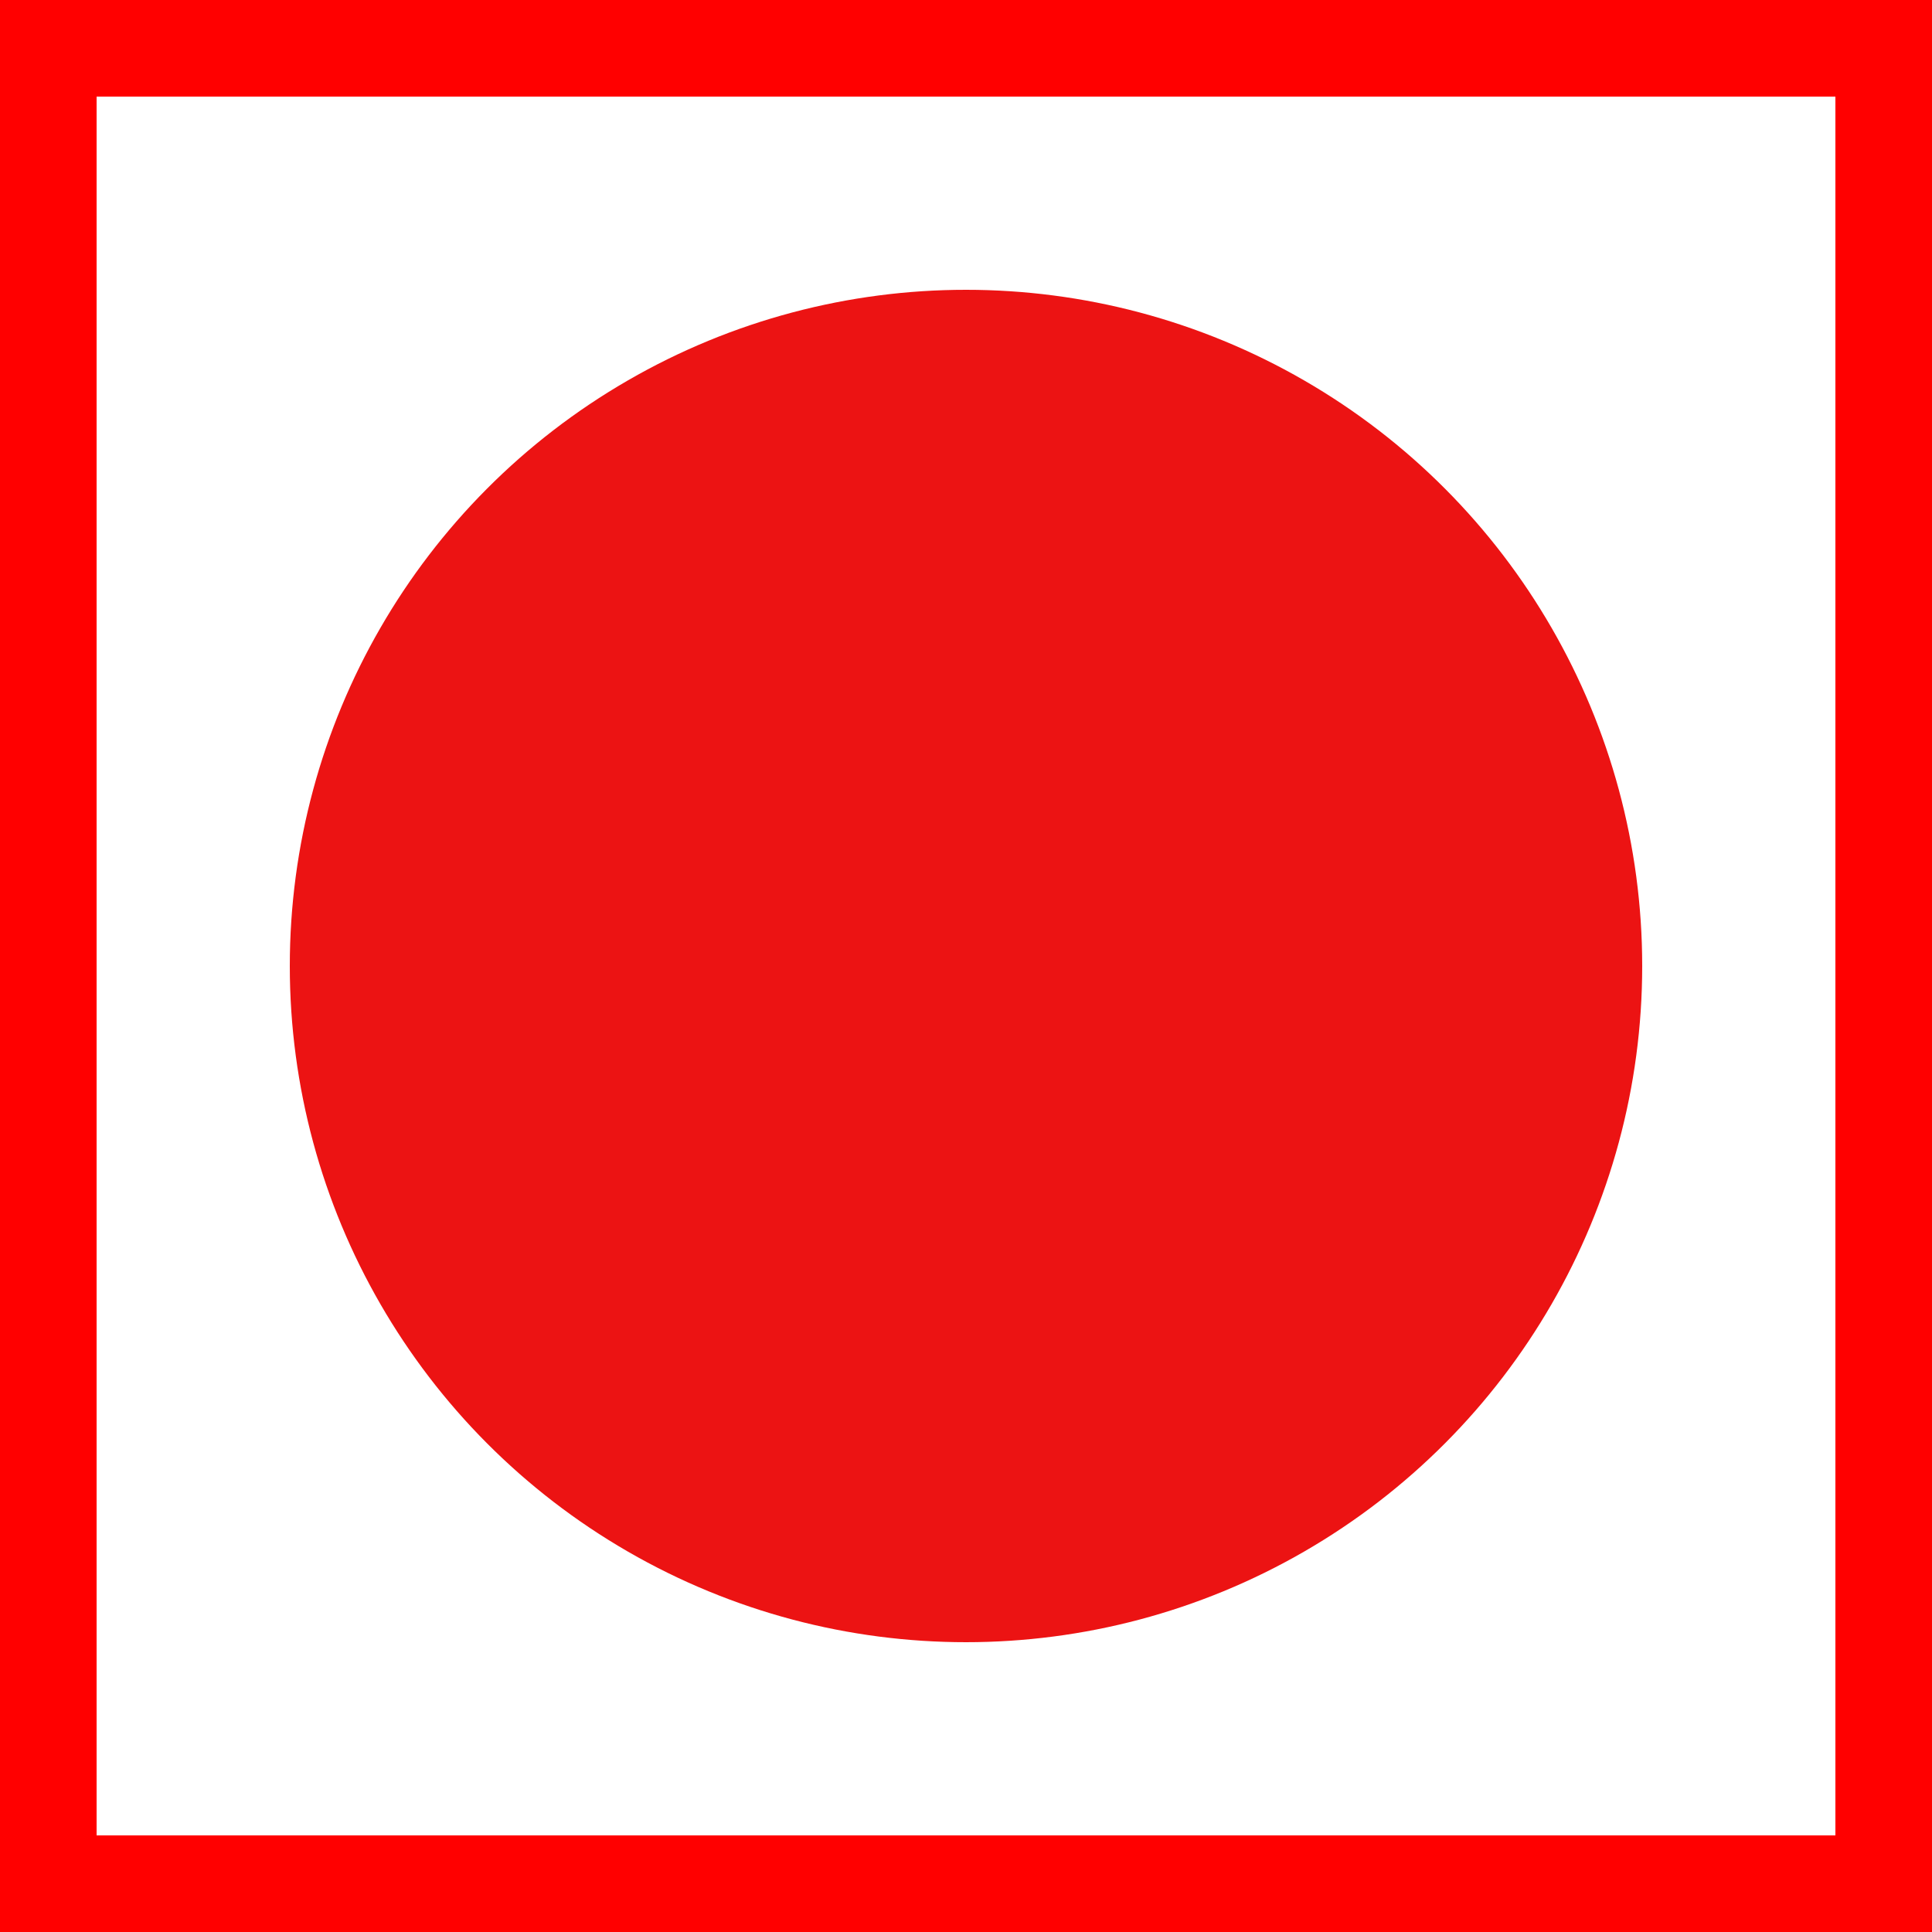 <svg xmlns="http://www.w3.org/2000/svg" width="20" height="20" viewBox="0 0 20 20"><defs><style>.a{fill:none;stroke:red;}.b{fill:#EC1313;}.c{stroke:none;}.d{fill:none;}</style></defs><g transform="translate(-303 -332)"><g class="a" transform="translate(303 332)"><rect class="c" width="20" height="20"/><rect class="d" x="0.5" y="0.5" width="19" height="19"/></g><circle class="b" cx="7" cy="7" r="7" transform="translate(306 335)"/></g></svg>